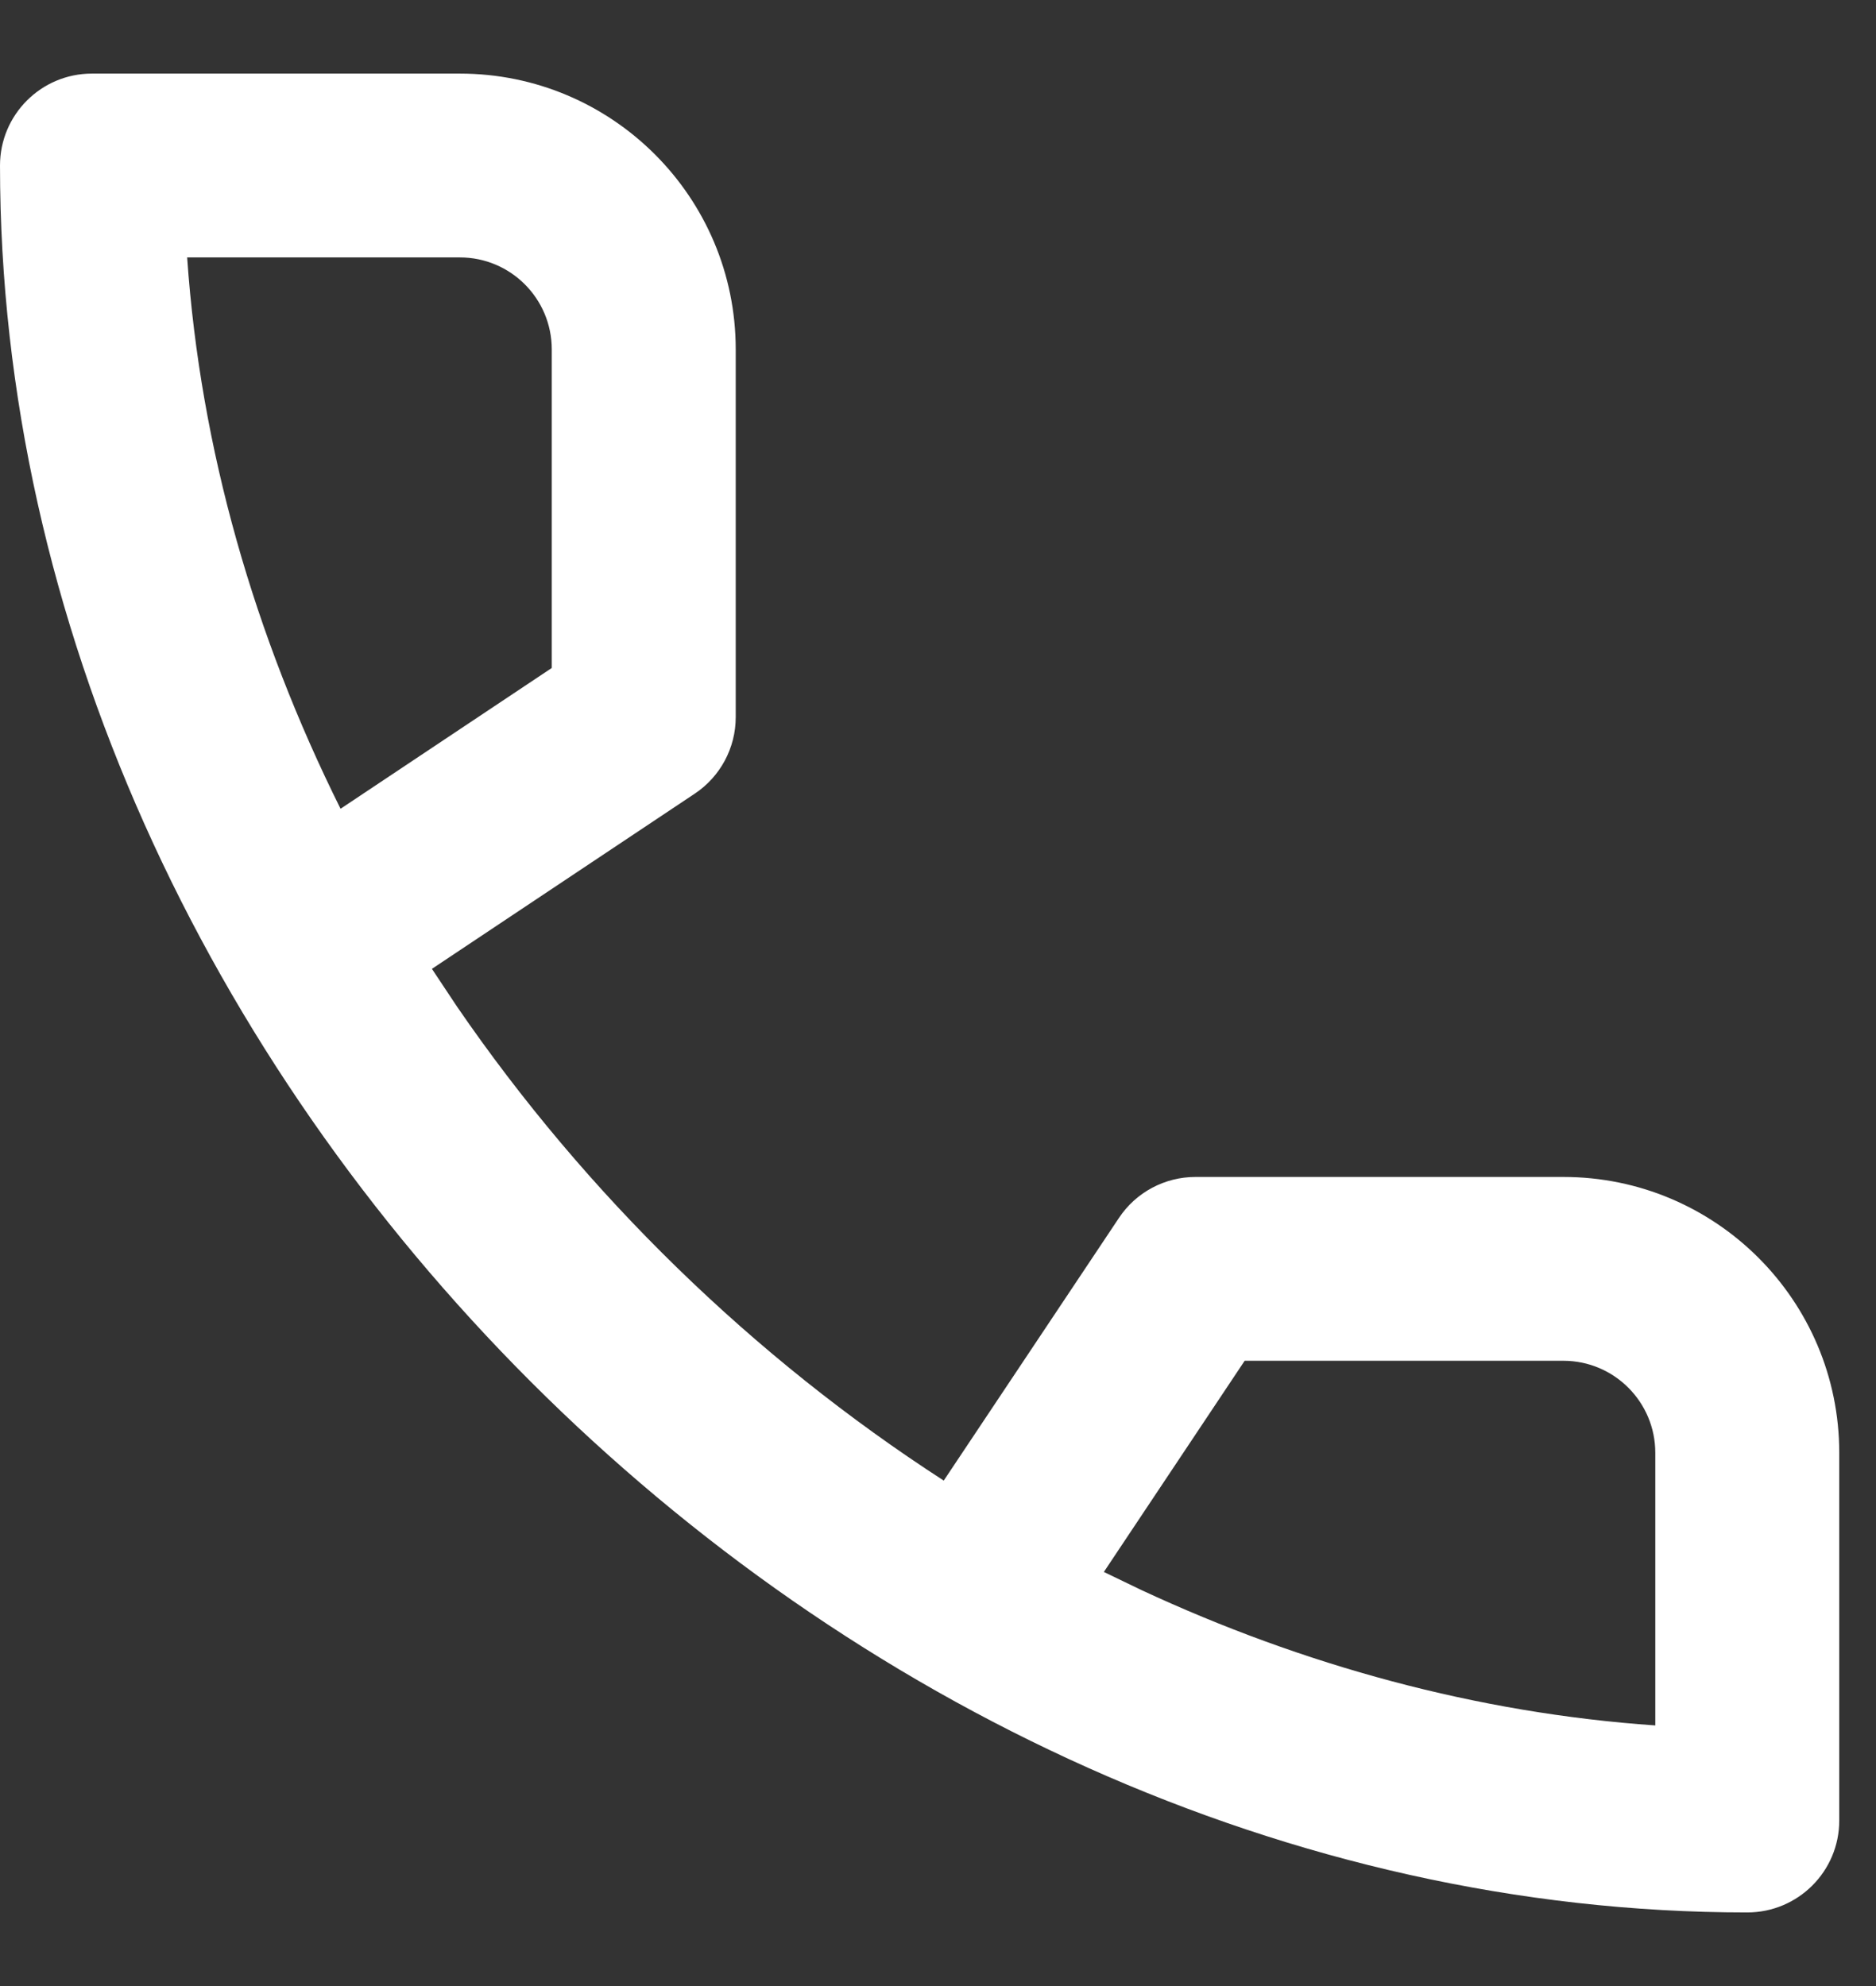 <svg xmlns="http://www.w3.org/2000/svg" width="17" height="18" viewBox="0 0 17 18" fill="none"><rect x="0" y="0" width="17" height="18" fill="#333333" stroke="none"/><path fill-rule="evenodd" clip-rule="evenodd" d="M6.296 7.193C6.527 7.039 6.667 6.779 6.667 6.5L6.667 3.167C6.667 1.786 5.547 0.667 4.167 0.667L0.833 0.667C0.373 0.667 3.05176e-05 1.04 3.05176e-05 1.5C3.05176e-05 9.784 7.549 17.333 15.833 17.333C16.294 17.333 16.667 16.96 16.667 16.5V13.167C16.667 11.786 15.547 10.667 14.167 10.667H10.833C10.555 10.667 10.294 10.806 10.14 11.038L8.552 13.419C6.823 12.301 5.308 10.824 4.142 9.124L3.914 8.781L6.296 7.193ZM11.279 12.333H14.167C14.627 12.333 15 12.707 15 13.167V15.638C13.386 15.526 11.81 15.094 10.341 14.41L10.003 14.247L11.279 12.333ZM1.696 2.333L4.167 2.333C4.627 2.333 5 2.706 5 3.167L5 6.054L3.086 7.33C2.307 5.765 1.816 4.072 1.696 2.333Z" fill="white"></path></svg>